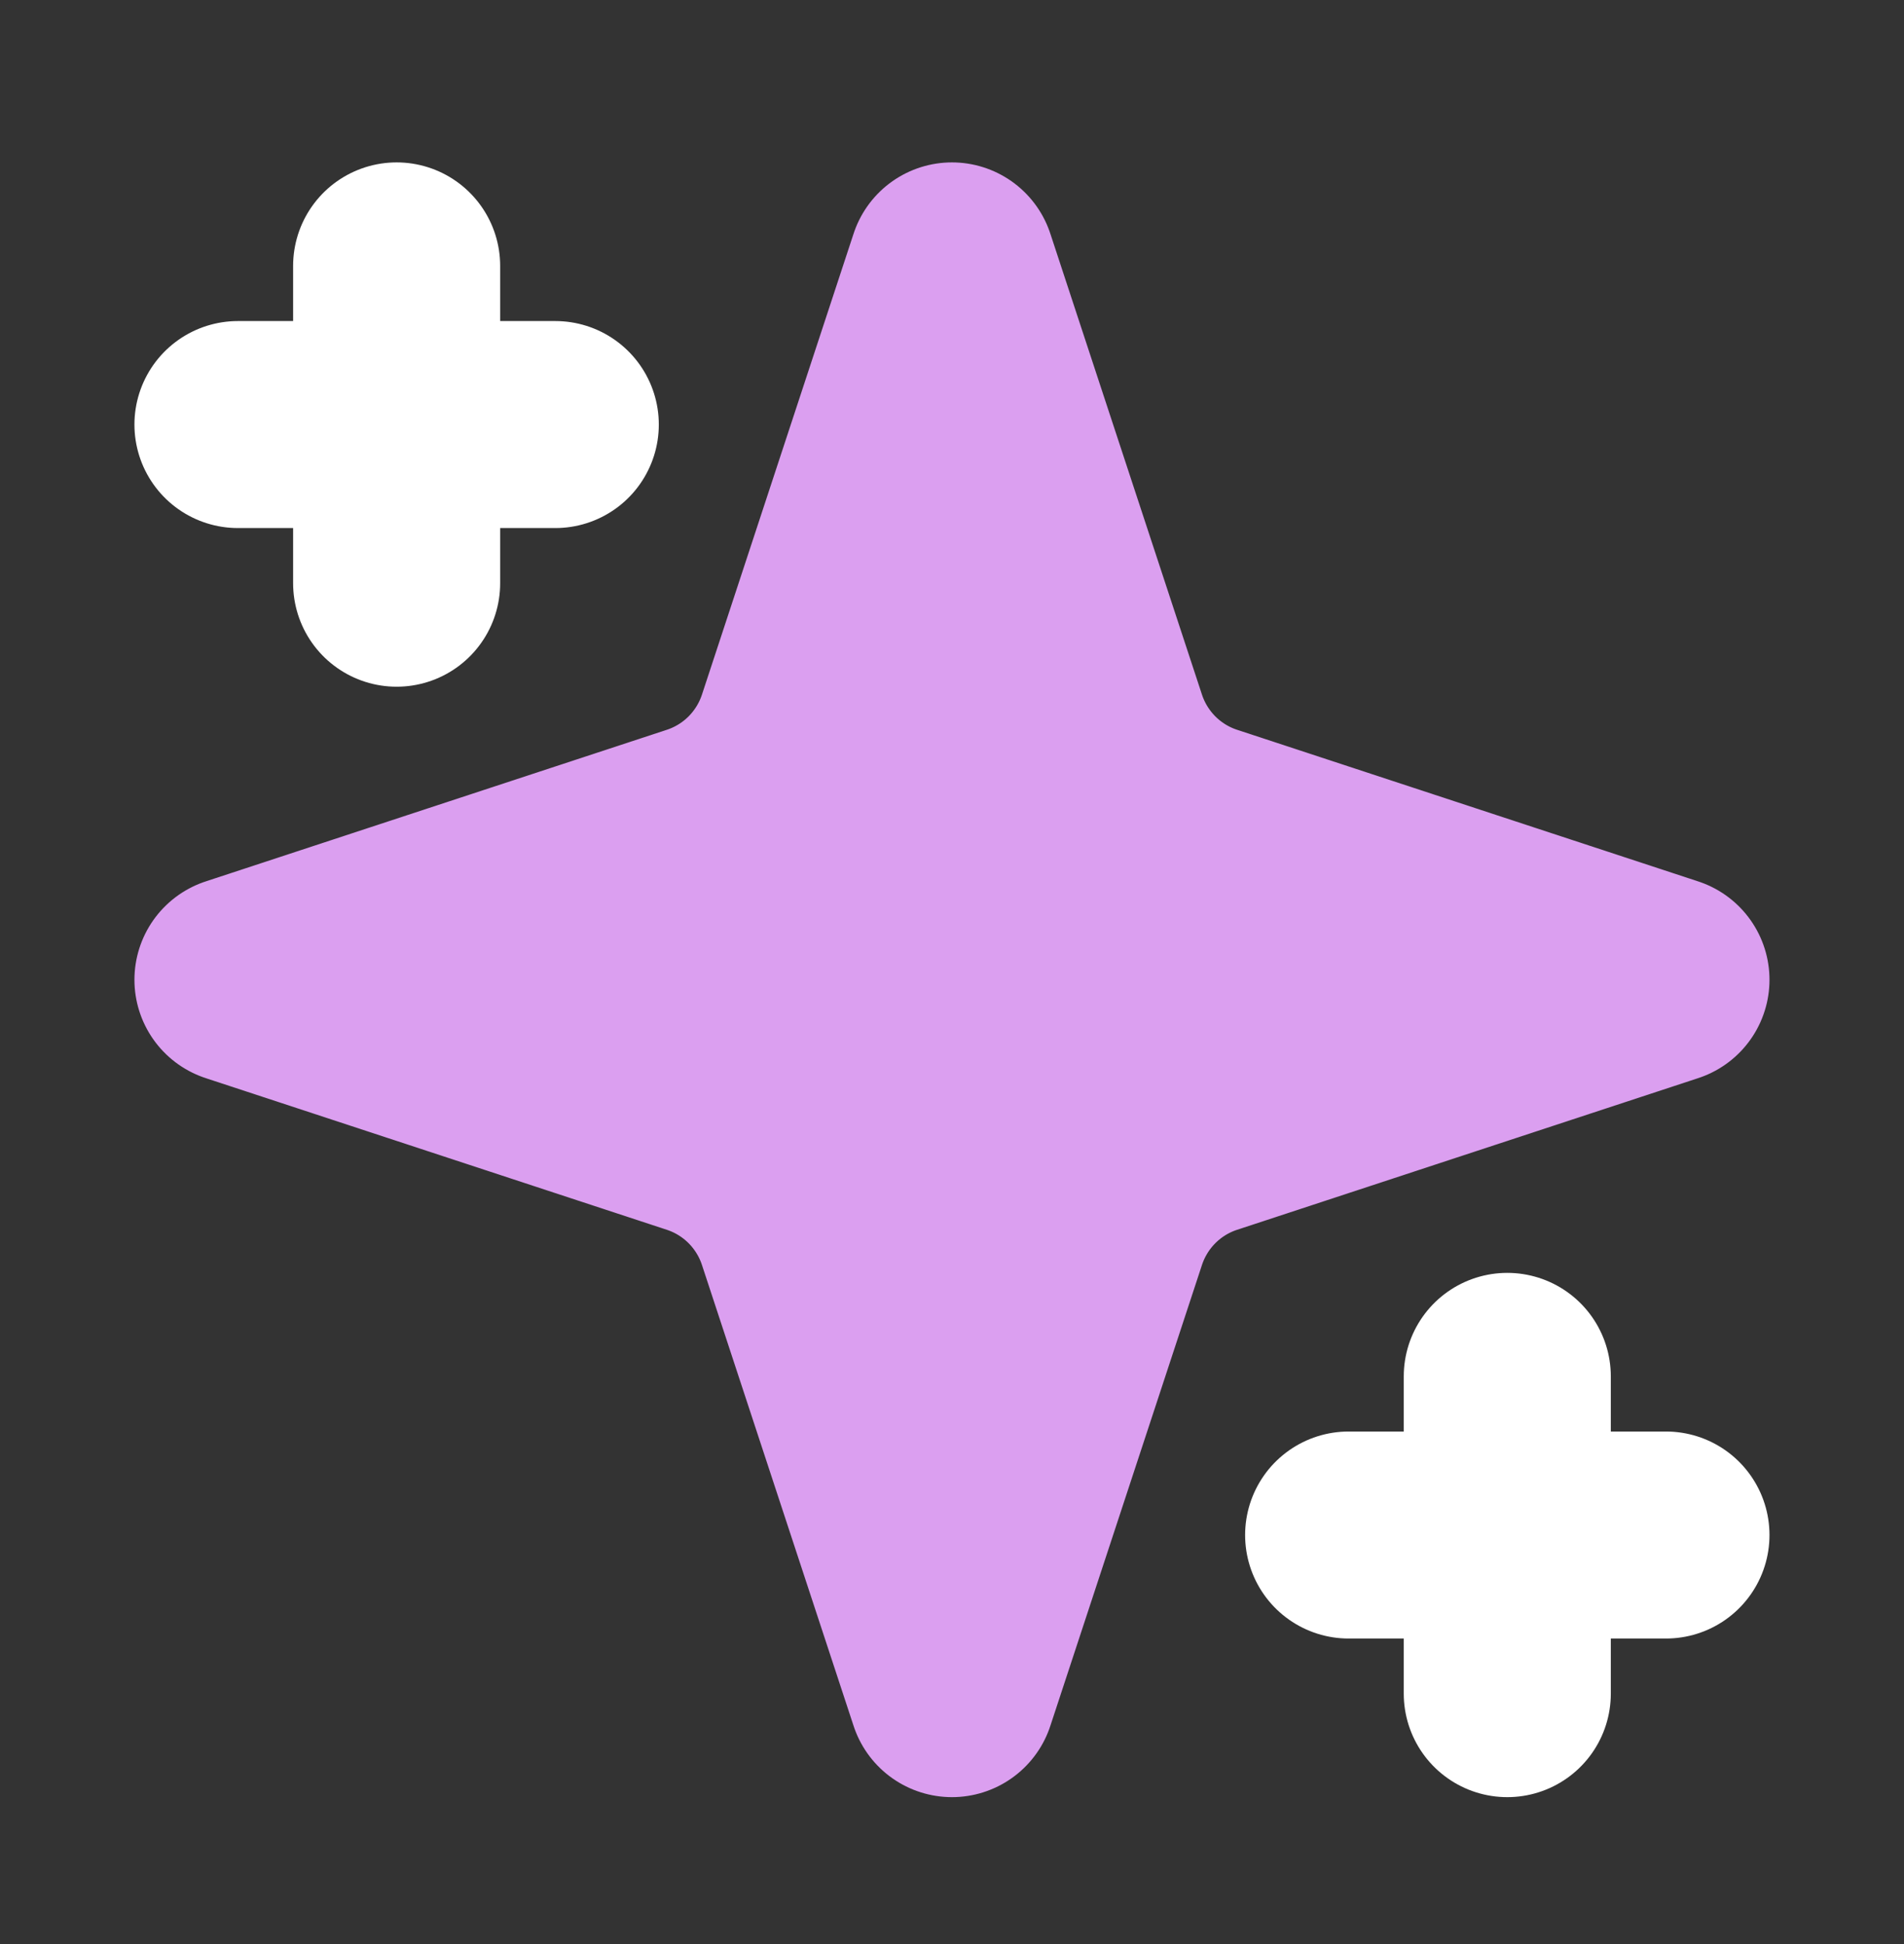 <svg width="47" height="48" viewBox="0 0 47 48" fill="none" xmlns="http://www.w3.org/2000/svg">
<rect x="0" y="0" width="47" height="48" fill="#333333" stroke="none"/>
<path d="M23.499 6.565L19.755 17.949C19.563 18.532 19.237 19.061 18.804 19.495C18.37 19.929 17.84 20.255 17.258 20.446L5.874 24.19L17.258 27.935C17.84 28.126 18.37 28.452 18.804 28.886C19.237 29.32 19.563 29.849 19.755 30.432L23.499 41.815L27.243 30.432C27.435 29.849 27.761 29.32 28.194 28.886C28.628 28.452 29.158 28.126 29.74 27.935L41.124 24.19L29.74 20.446C29.158 20.255 28.628 19.929 28.194 19.495C27.761 19.061 27.435 18.532 27.243 17.949L23.499 6.565Z" fill="#DB9FF0" stroke="#DB9FF0" stroke-width="5.111" stroke-linecap="round" stroke-linejoin="round"/>
<path d="M9.791 6.565V14.399M37.207 33.982V41.815M5.874 10.482H13.707M33.291 37.899H41.124" stroke="white" stroke-width="5.111" stroke-linecap="round" stroke-linejoin="round"/>
</svg>

